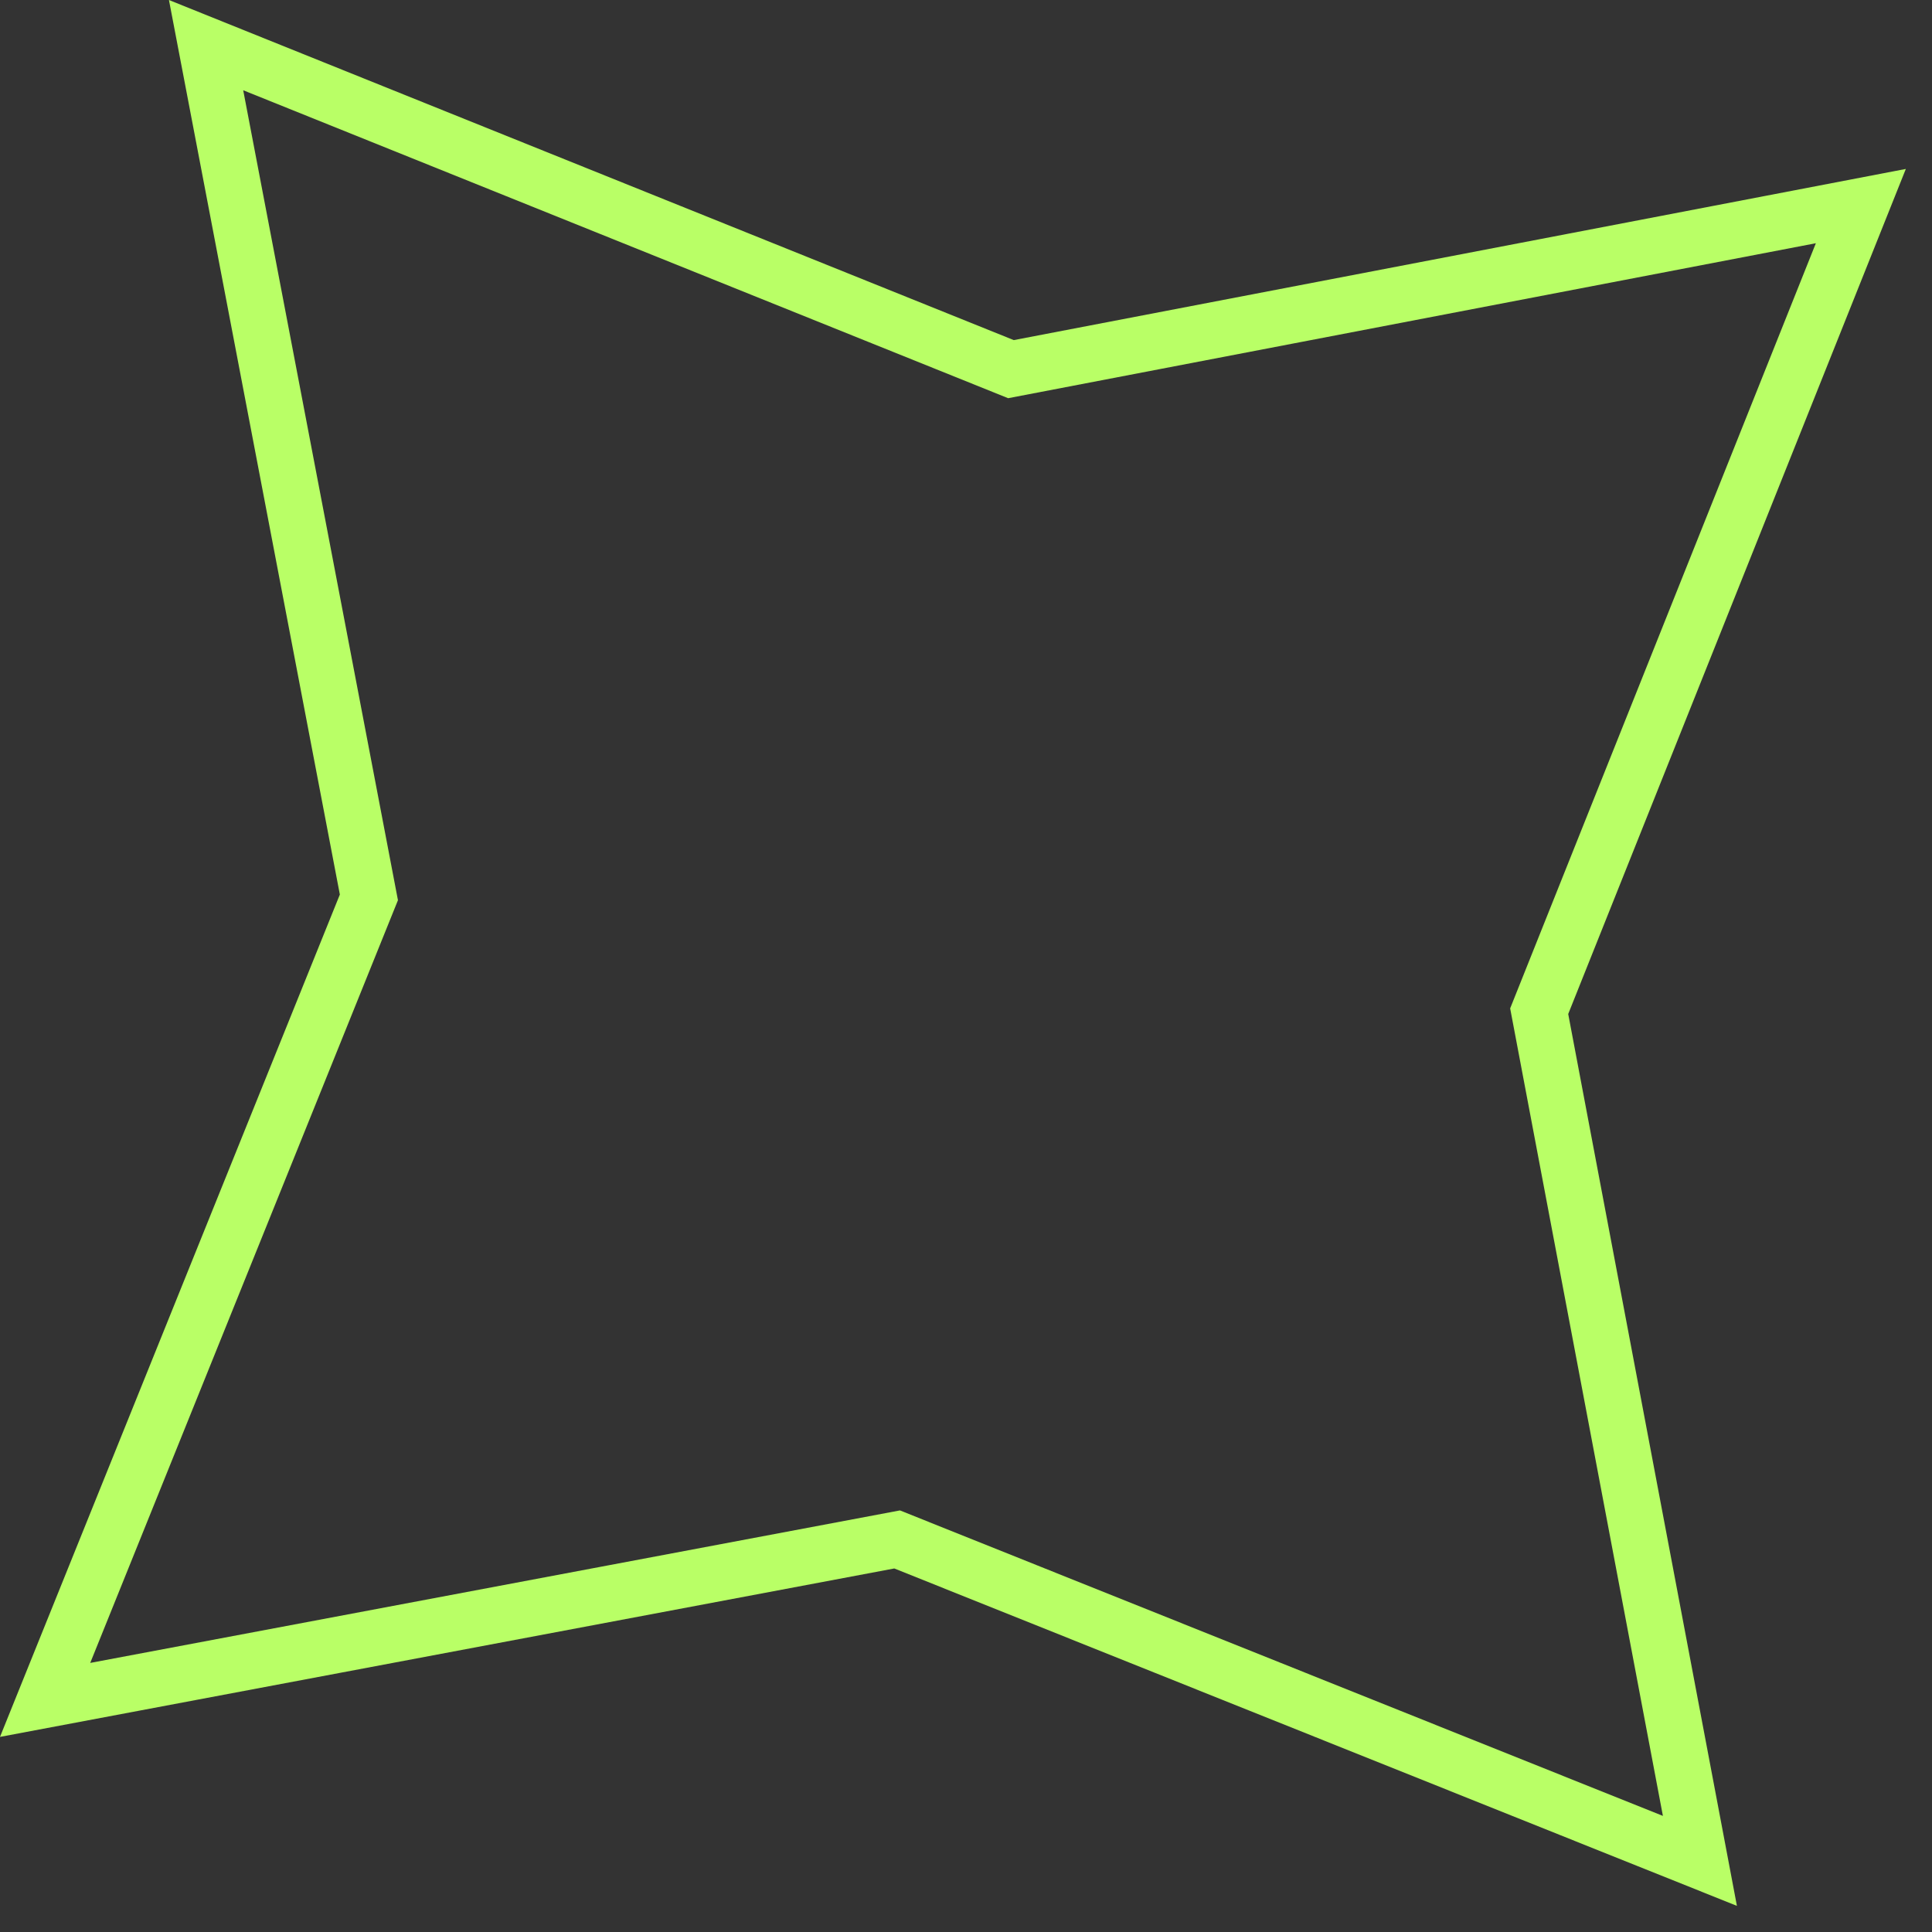 <svg width="69" height="69" viewBox="0 0 69 69" fill="none" xmlns="http://www.w3.org/2000/svg">
<rect x="0" y="0" width="69" height="69" fill="#333333" stroke="none"/>
<path d="M13.175 32.049L1.611 60.711L32.04 54.98L60.711 66.46L54.971 36.114L66.459 7.36L36.106 13.184L7.36 1.612L13.175 32.049Z" stroke="#B9FF66" stroke-width="2" stroke-miterlimit="10"/>
</svg>
